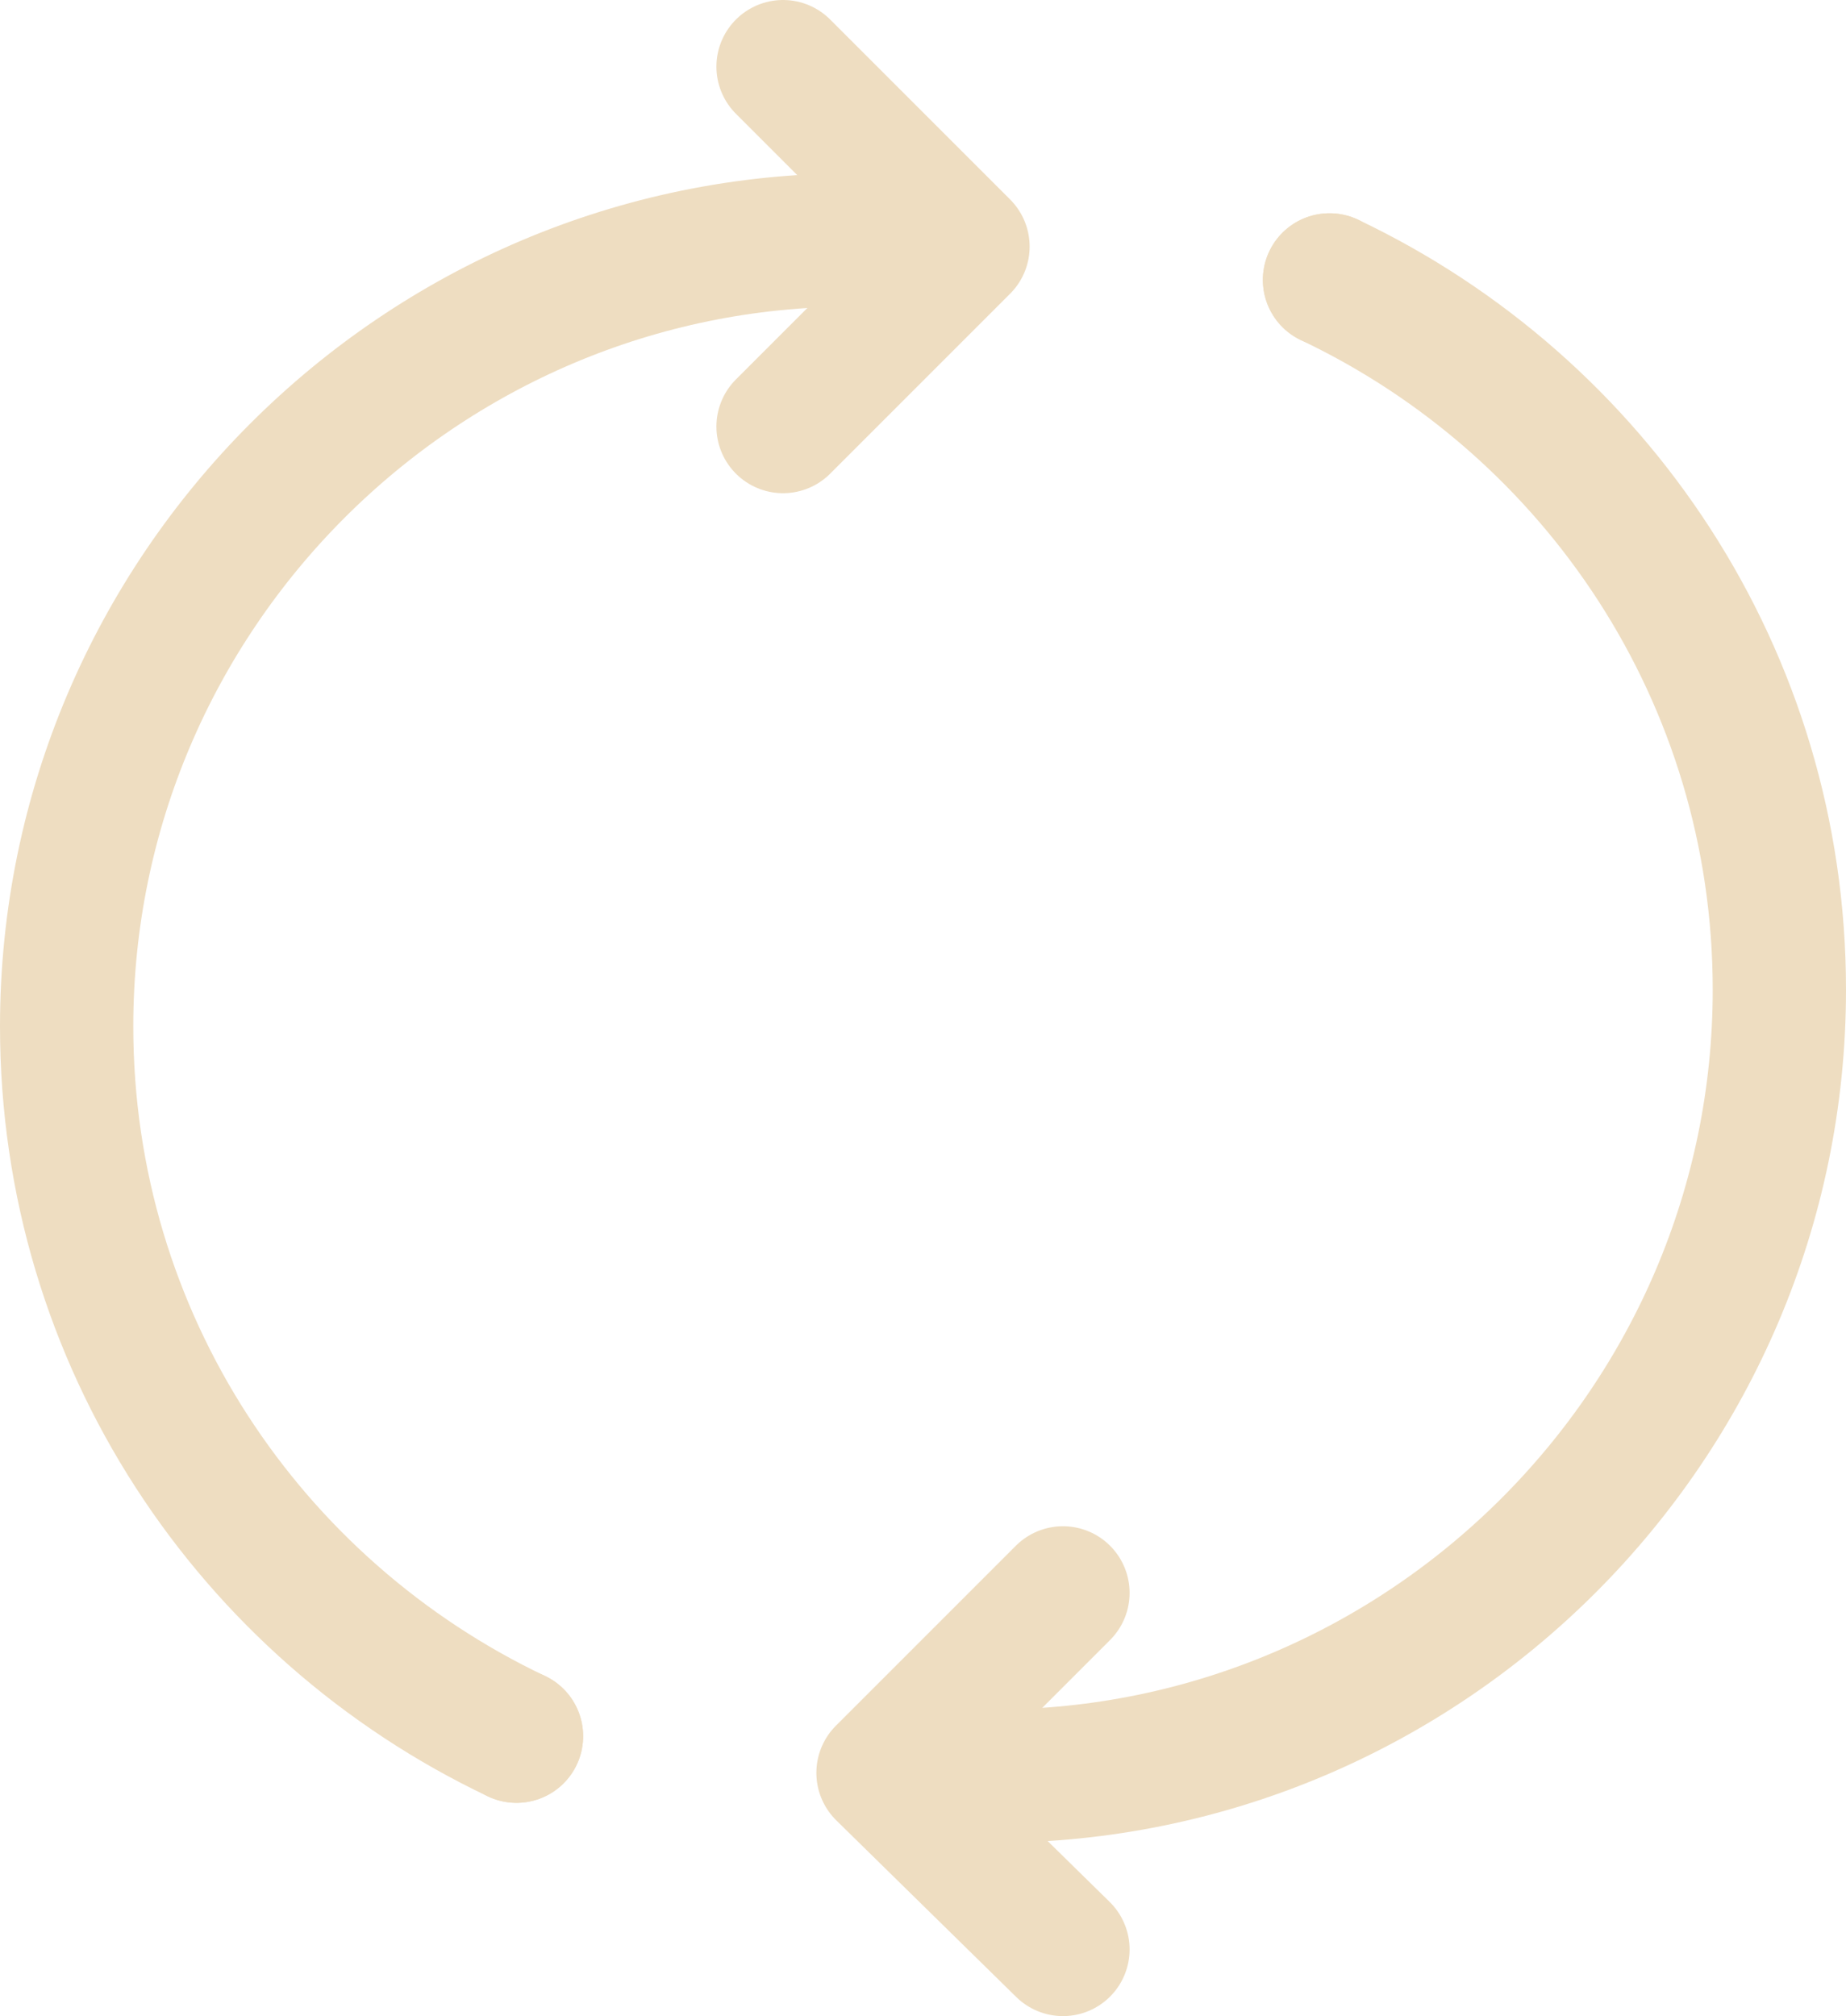 <?xml version="1.0" encoding="utf-8"?> <svg xmlns="http://www.w3.org/2000/svg" xmlns:xlink="http://www.w3.org/1999/xlink" version="1.1" id="Layer_1" x="0px" y="0px" viewBox="0 0 55.4 60.5" style="enable-background:new 0 0 55.4 60.5;" xml:space="preserve"> <style type="text/css"> .st0{fill:none;stroke:#EEDDC1;stroke-width:4;stroke-linecap:round;stroke-linejoin:round;stroke-miterlimit:10;} </style> <g> <g> <path class="st0" d="M15.5,52.1C7.5,48.3,2,40.2,2,30.8c0-13,10.6-23.6,23.6-23.6"></path> <line class="st0" x1="15.5" y1="52.1" x2="15.5" y2="52.1"></line> <polyline class="st0" points="23.5,2 28.9,7.4 23.5,12.8 "></polyline> </g> <g> <path class="st0" d="M39.9,8.4c8,3.8,13.5,11.9,13.5,21.3c0,13-10.6,23.6-23.6,23.6"></path> <line class="st0" x1="39.9" y1="8.4" x2="39.9" y2="8.4"></line> <polyline class="st0" points="31.9,58.5 26.5,53.2 31.9,47.8 "></polyline> </g> </g> </svg> 
